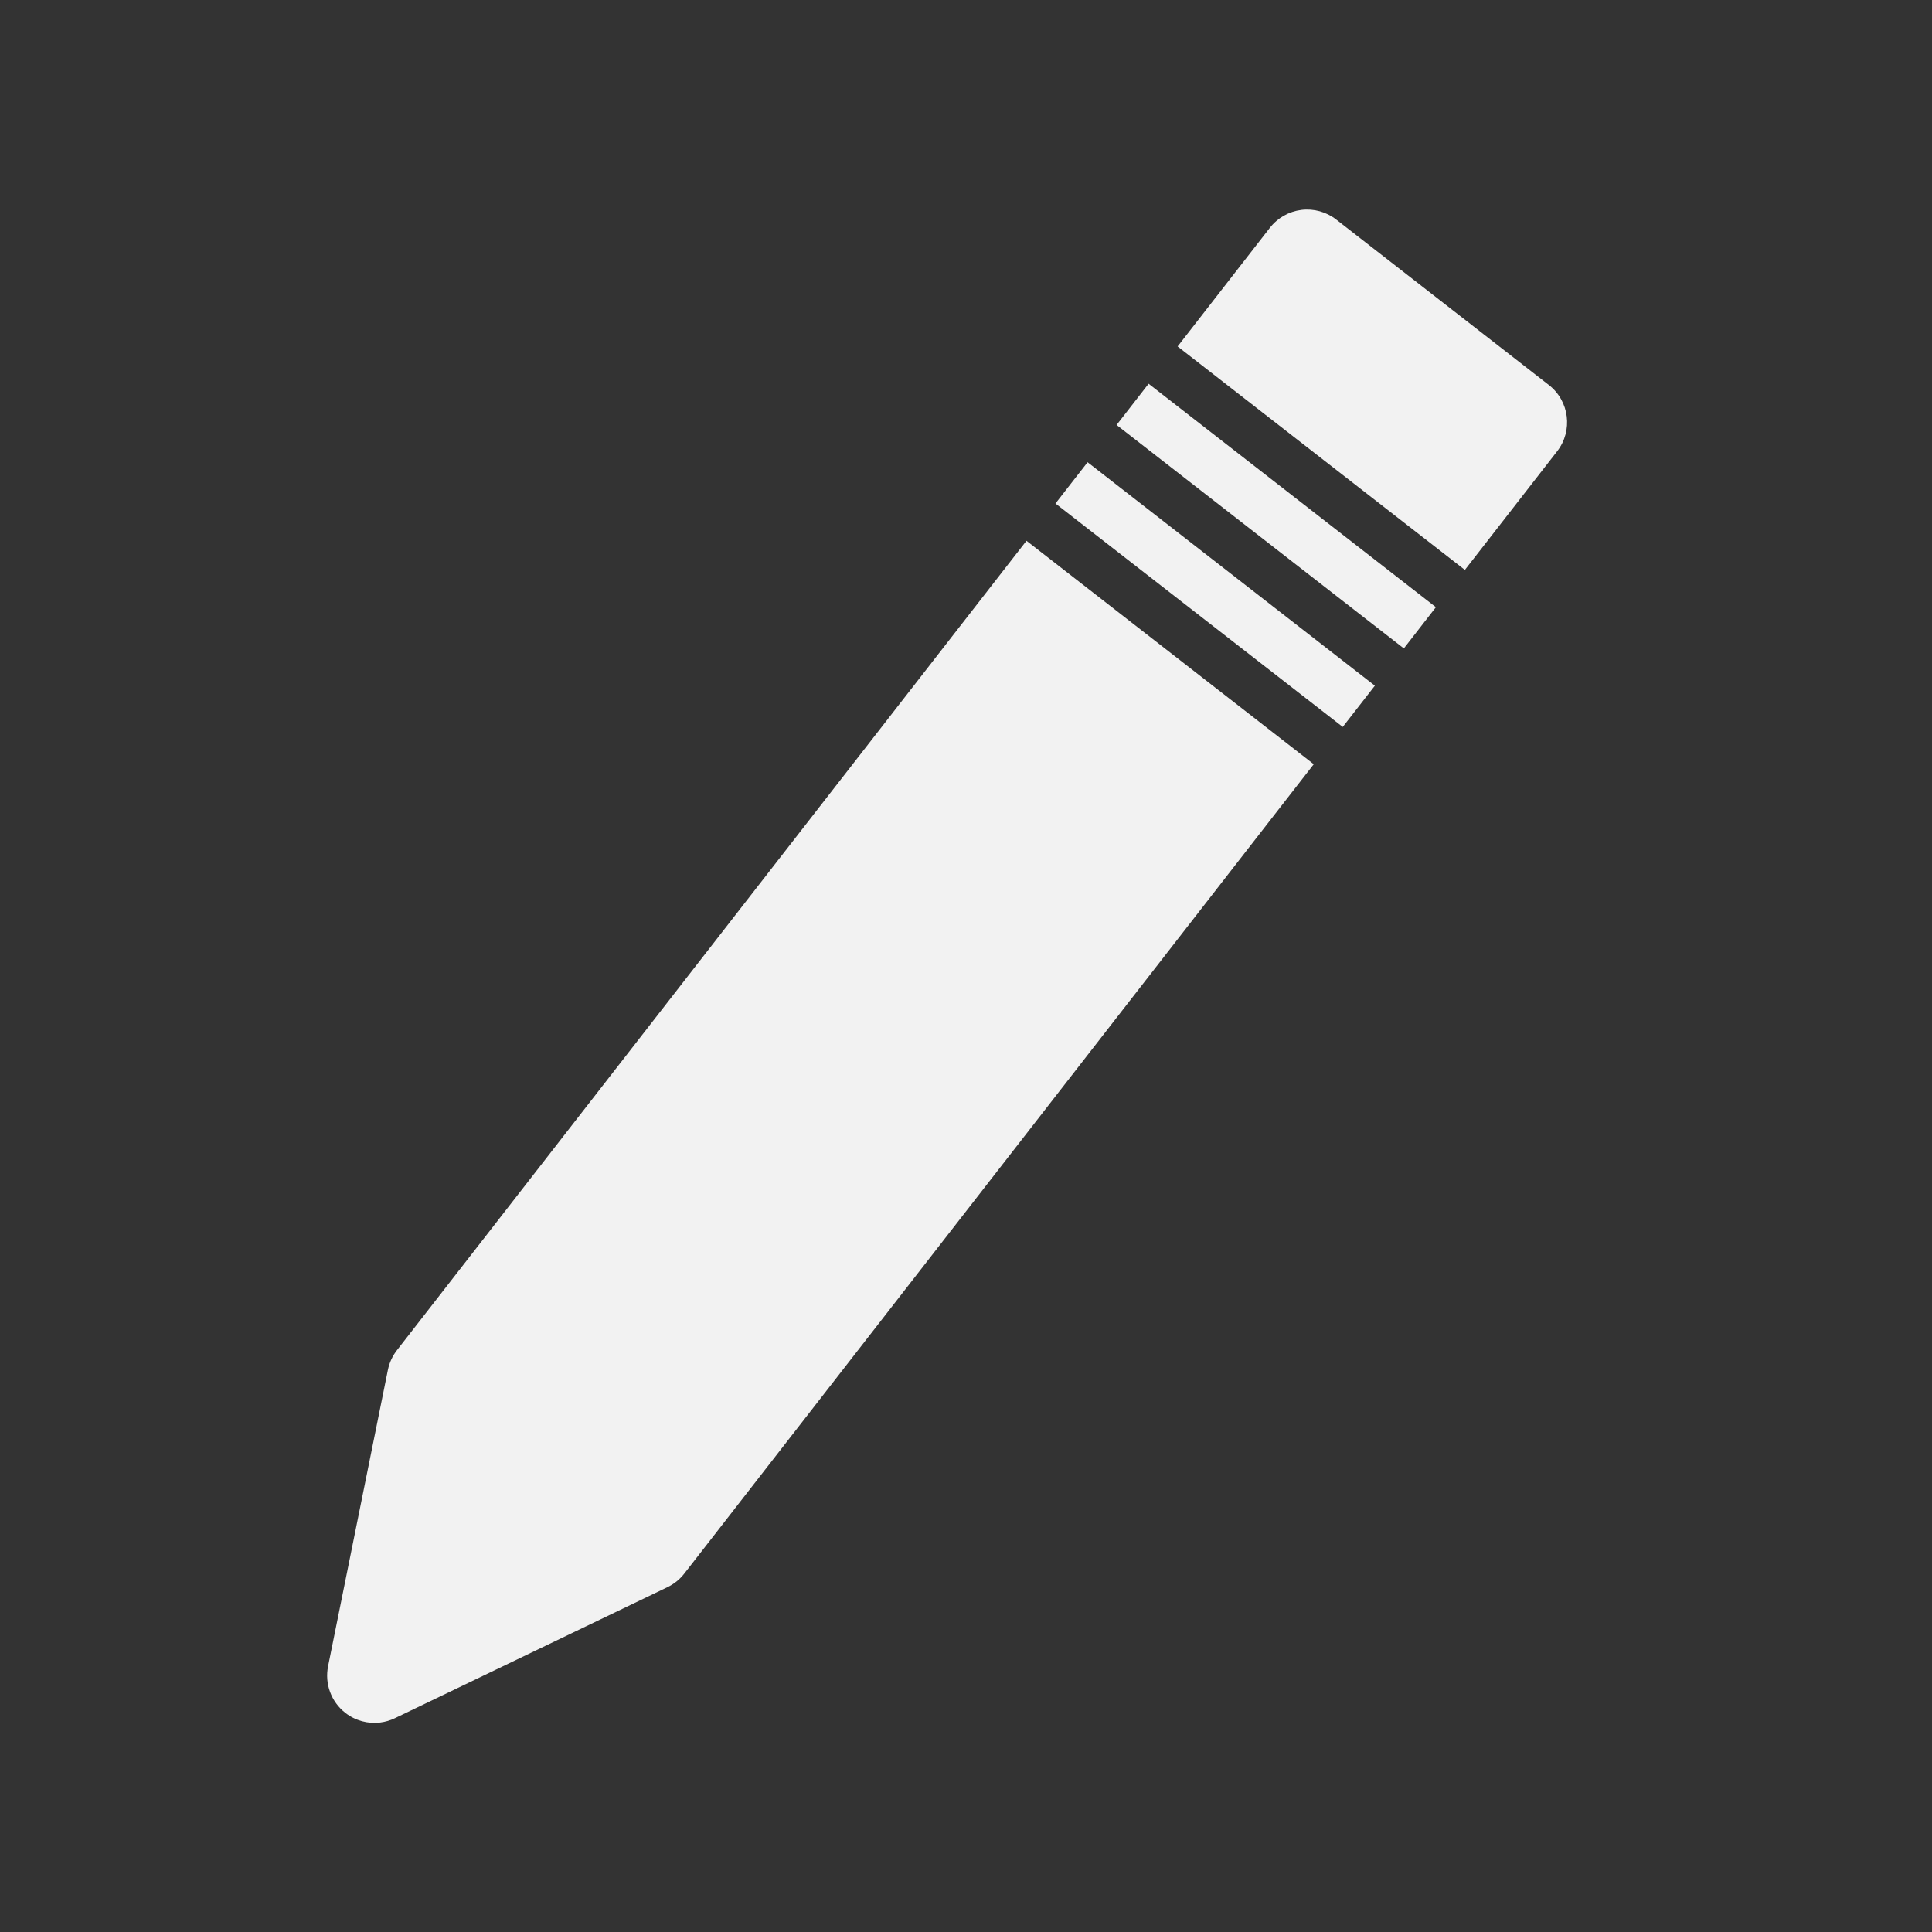<svg xmlns="http://www.w3.org/2000/svg" viewBox="0 0 22 22">
 <rect x="0" y="0" width="22" height="22" fill="#333333" stroke="none"/>
 <defs id="defs3051">
   <style type="text/css" id="current-color-scheme">
     .ColorScheme-Text {
       color:#f2f2f2;
     }
     </style>
 </defs>
   <path
      style="fill:currentColor;fill-opacity:1;stroke:none"
      d="m306.668 92.094 90.873 90.87 13.057-13.046-90.868-90.872z"
      class="ColorScheme-Text" transform="matrix(.032 -.004 .004 .032 1.837 4.013)"/>
   <path
      style="fill:currentColor;fill-opacity:1;stroke:none"
      d="m294.878 103.885-256.004 256.017c-1.824 1.826-3.211 4.043-4.038 6.482l-33.957 101.262c-2.002 6.01-.457 12.619 4.025 17.1 3.173 3.18 7.44 4.887 11.79 4.887 1.774 0 3.567-.277 5.309-.863l101.246-33.973c2.456-.83 4.673-2.196 6.494-4.021l256.003-256.018z"
      class="ColorScheme-Text" transform="matrix(.032 -.004 .004 .032 1.837 4.013)"/>
   <path
      style="fill:currentColor;fill-opacity:1;stroke:none"
      d="m331.52 67.257 90.868 90.874 13.03-13.045-90.873-90.871z"
      class="ColorScheme-Text" transform="matrix(.032 -.004 .004 .032 1.837 4.013)"/>
   <path
      style="fill:currentColor;fill-opacity:1;stroke:none"
      d="m484.732 72.193-67.274-67.306c-3.129-3.127-7.382-4.887-11.795-4.887-4.414 0-8.663 1.76-11.79 4.887l-37.533 37.537 90.868 90.872 37.524-37.522c6.512-6.514 6.512-17.067 0-23.581z"
      class="ColorScheme-Text" transform="matrix(.032 -.004 .004 .032 1.837 4.013)"/>
</svg> 
